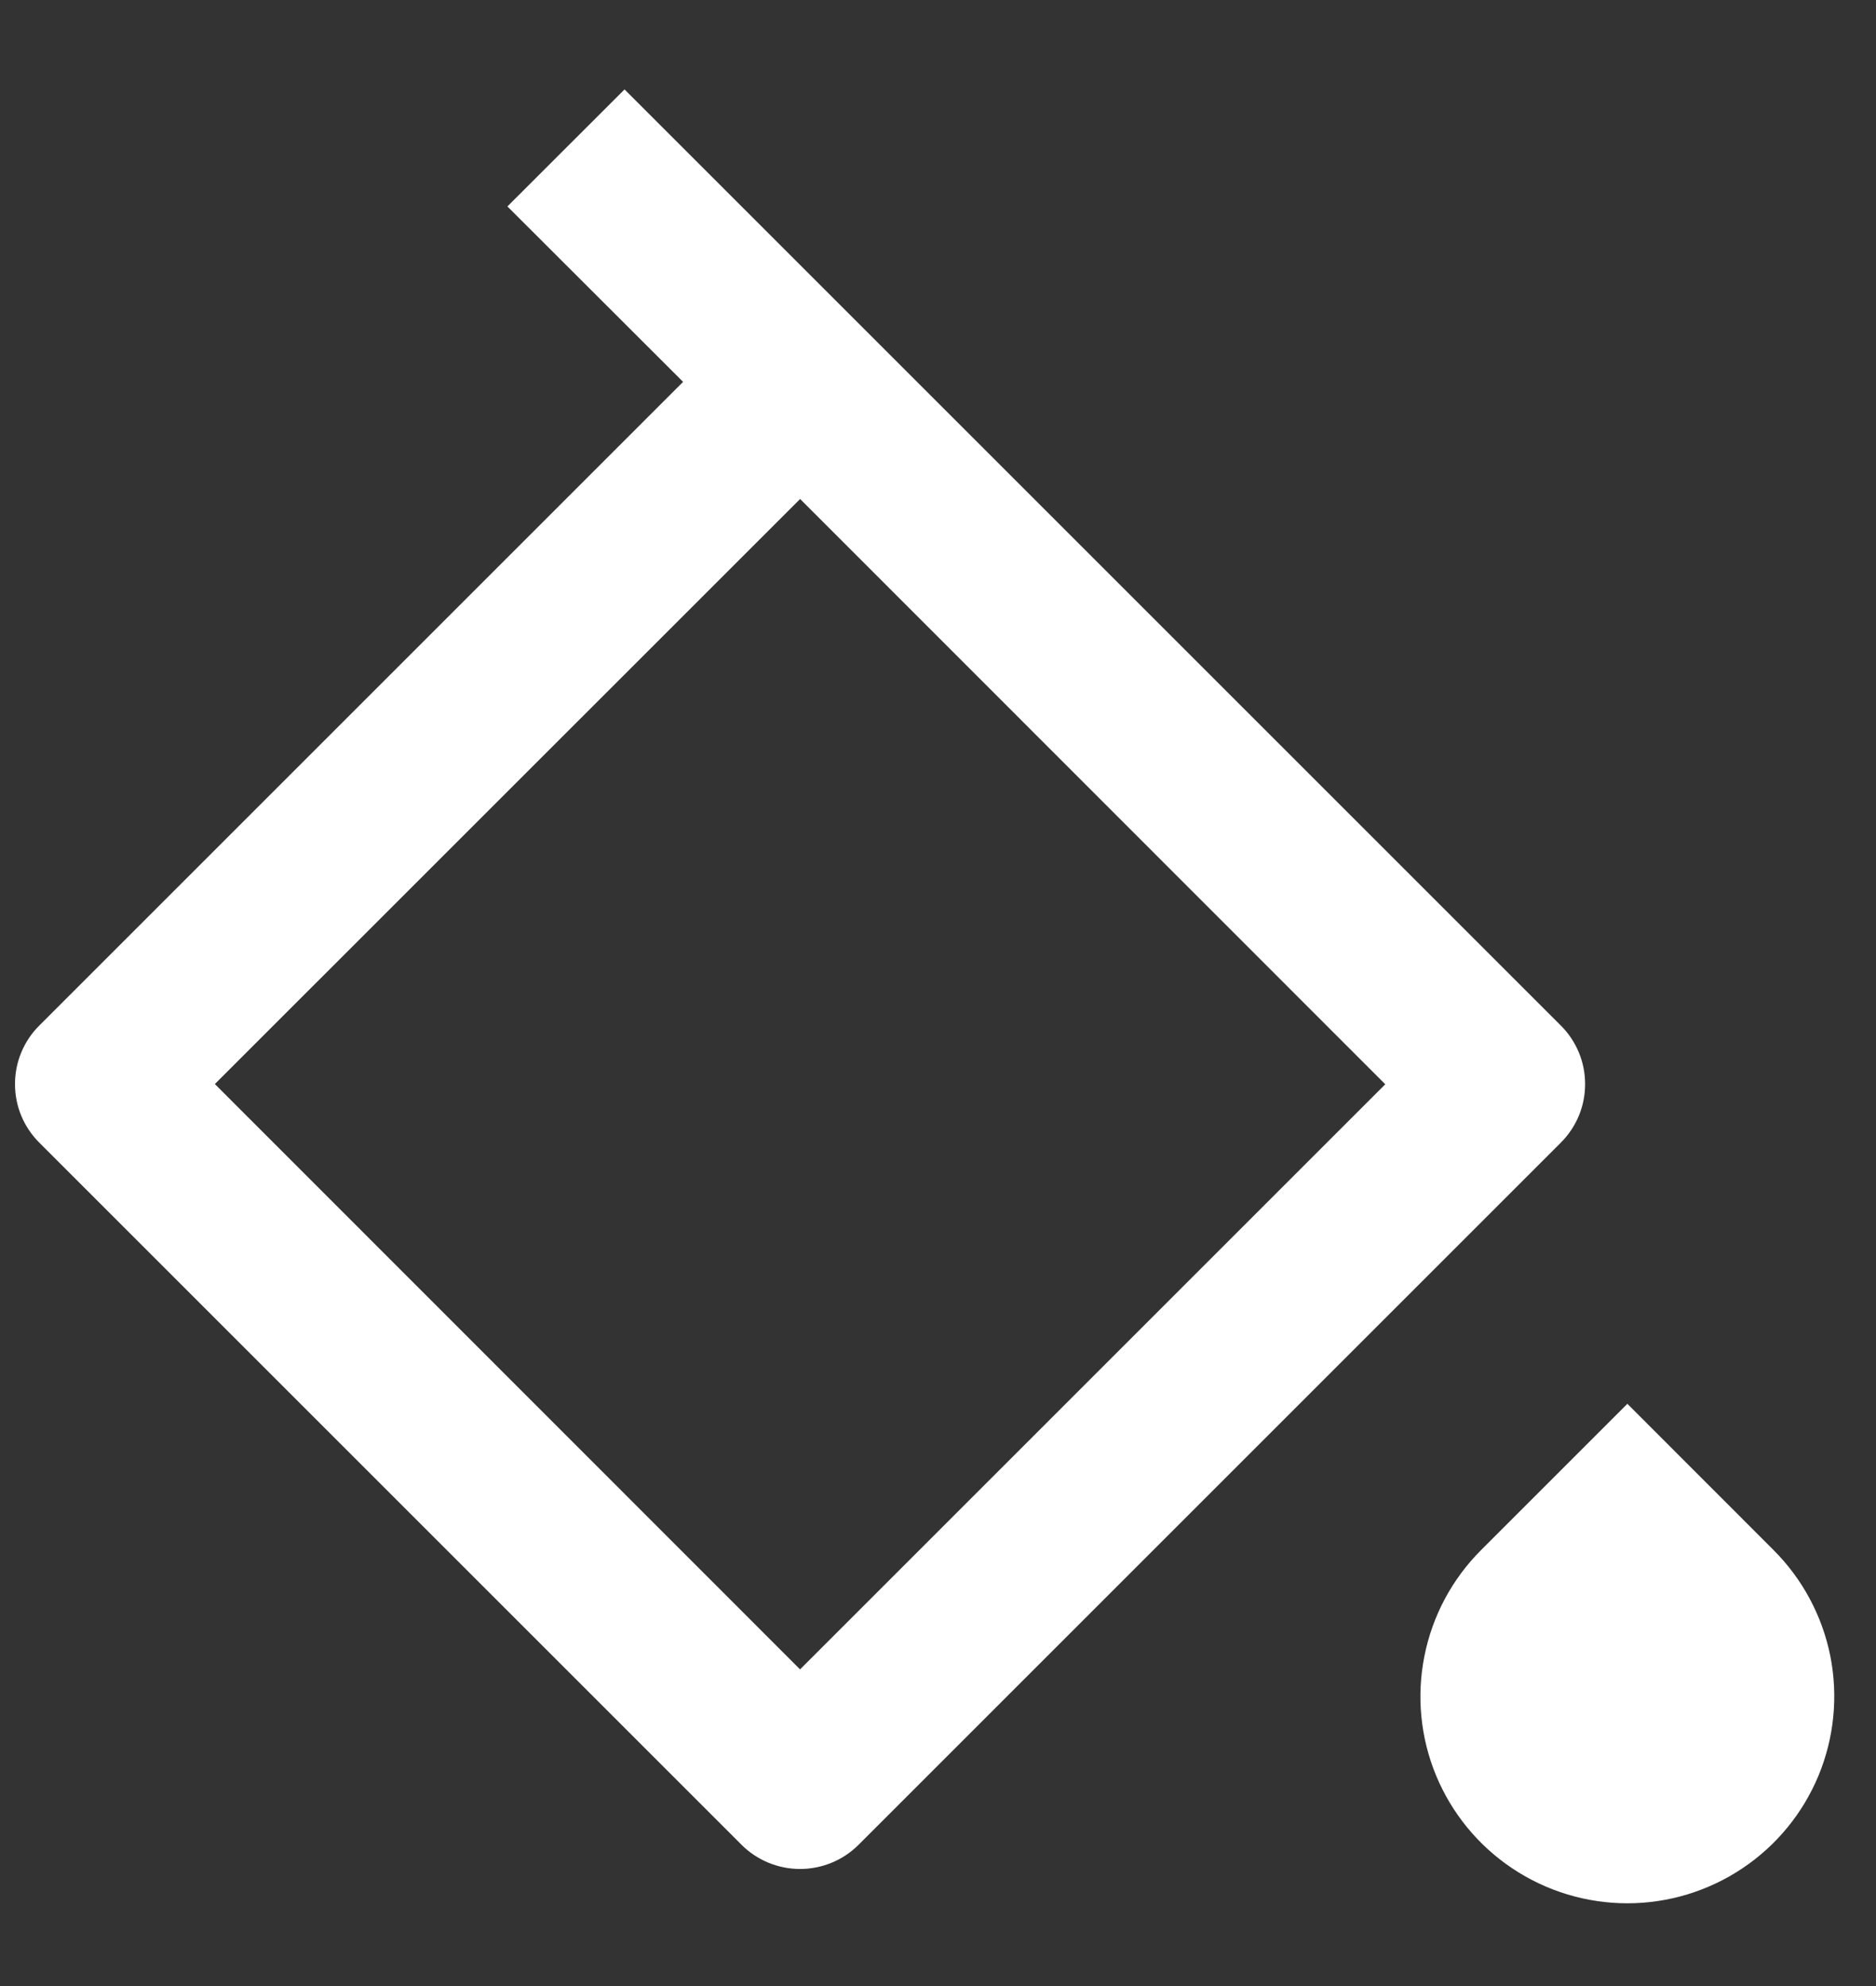 <svg width="17" height="18" viewBox="0 0 17 18" fill="none" xmlns="http://www.w3.org/2000/svg">
<rect x="0" y="0" width="17" height="18" fill="#333333" stroke="none"/>
<path d="M13.421 14.049L14.747 12.723L16.072 14.049C16.334 14.311 16.513 14.645 16.586 15.009C16.658 15.373 16.621 15.75 16.479 16.093C16.337 16.435 16.097 16.728 15.788 16.934C15.48 17.14 15.117 17.25 14.747 17.25C14.376 17.25 14.013 17.14 13.705 16.934C13.396 16.728 13.156 16.435 13.014 16.093C12.872 15.75 12.835 15.373 12.908 15.009C12.98 14.645 13.159 14.311 13.421 14.049ZM5.659 0.81L14.144 9.295C14.214 9.364 14.269 9.447 14.307 9.538C14.345 9.629 14.364 9.727 14.364 9.825C14.364 9.924 14.345 10.022 14.307 10.113C14.269 10.204 14.214 10.286 14.144 10.356L7.78 16.72C7.64 16.86 7.449 16.939 7.25 16.939C7.051 16.939 6.86 16.86 6.72 16.72L0.356 10.356C0.286 10.286 0.231 10.204 0.193 10.113C0.155 10.022 0.136 9.924 0.136 9.825C0.136 9.727 0.155 9.629 0.193 9.538C0.231 9.447 0.286 9.364 0.356 9.295L6.19 3.461L4.598 1.871L5.66 0.81H5.659ZM7.25 4.523L1.947 9.825L7.25 15.13L12.553 9.827L7.25 4.522V4.523Z" fill="white"/>
</svg>
